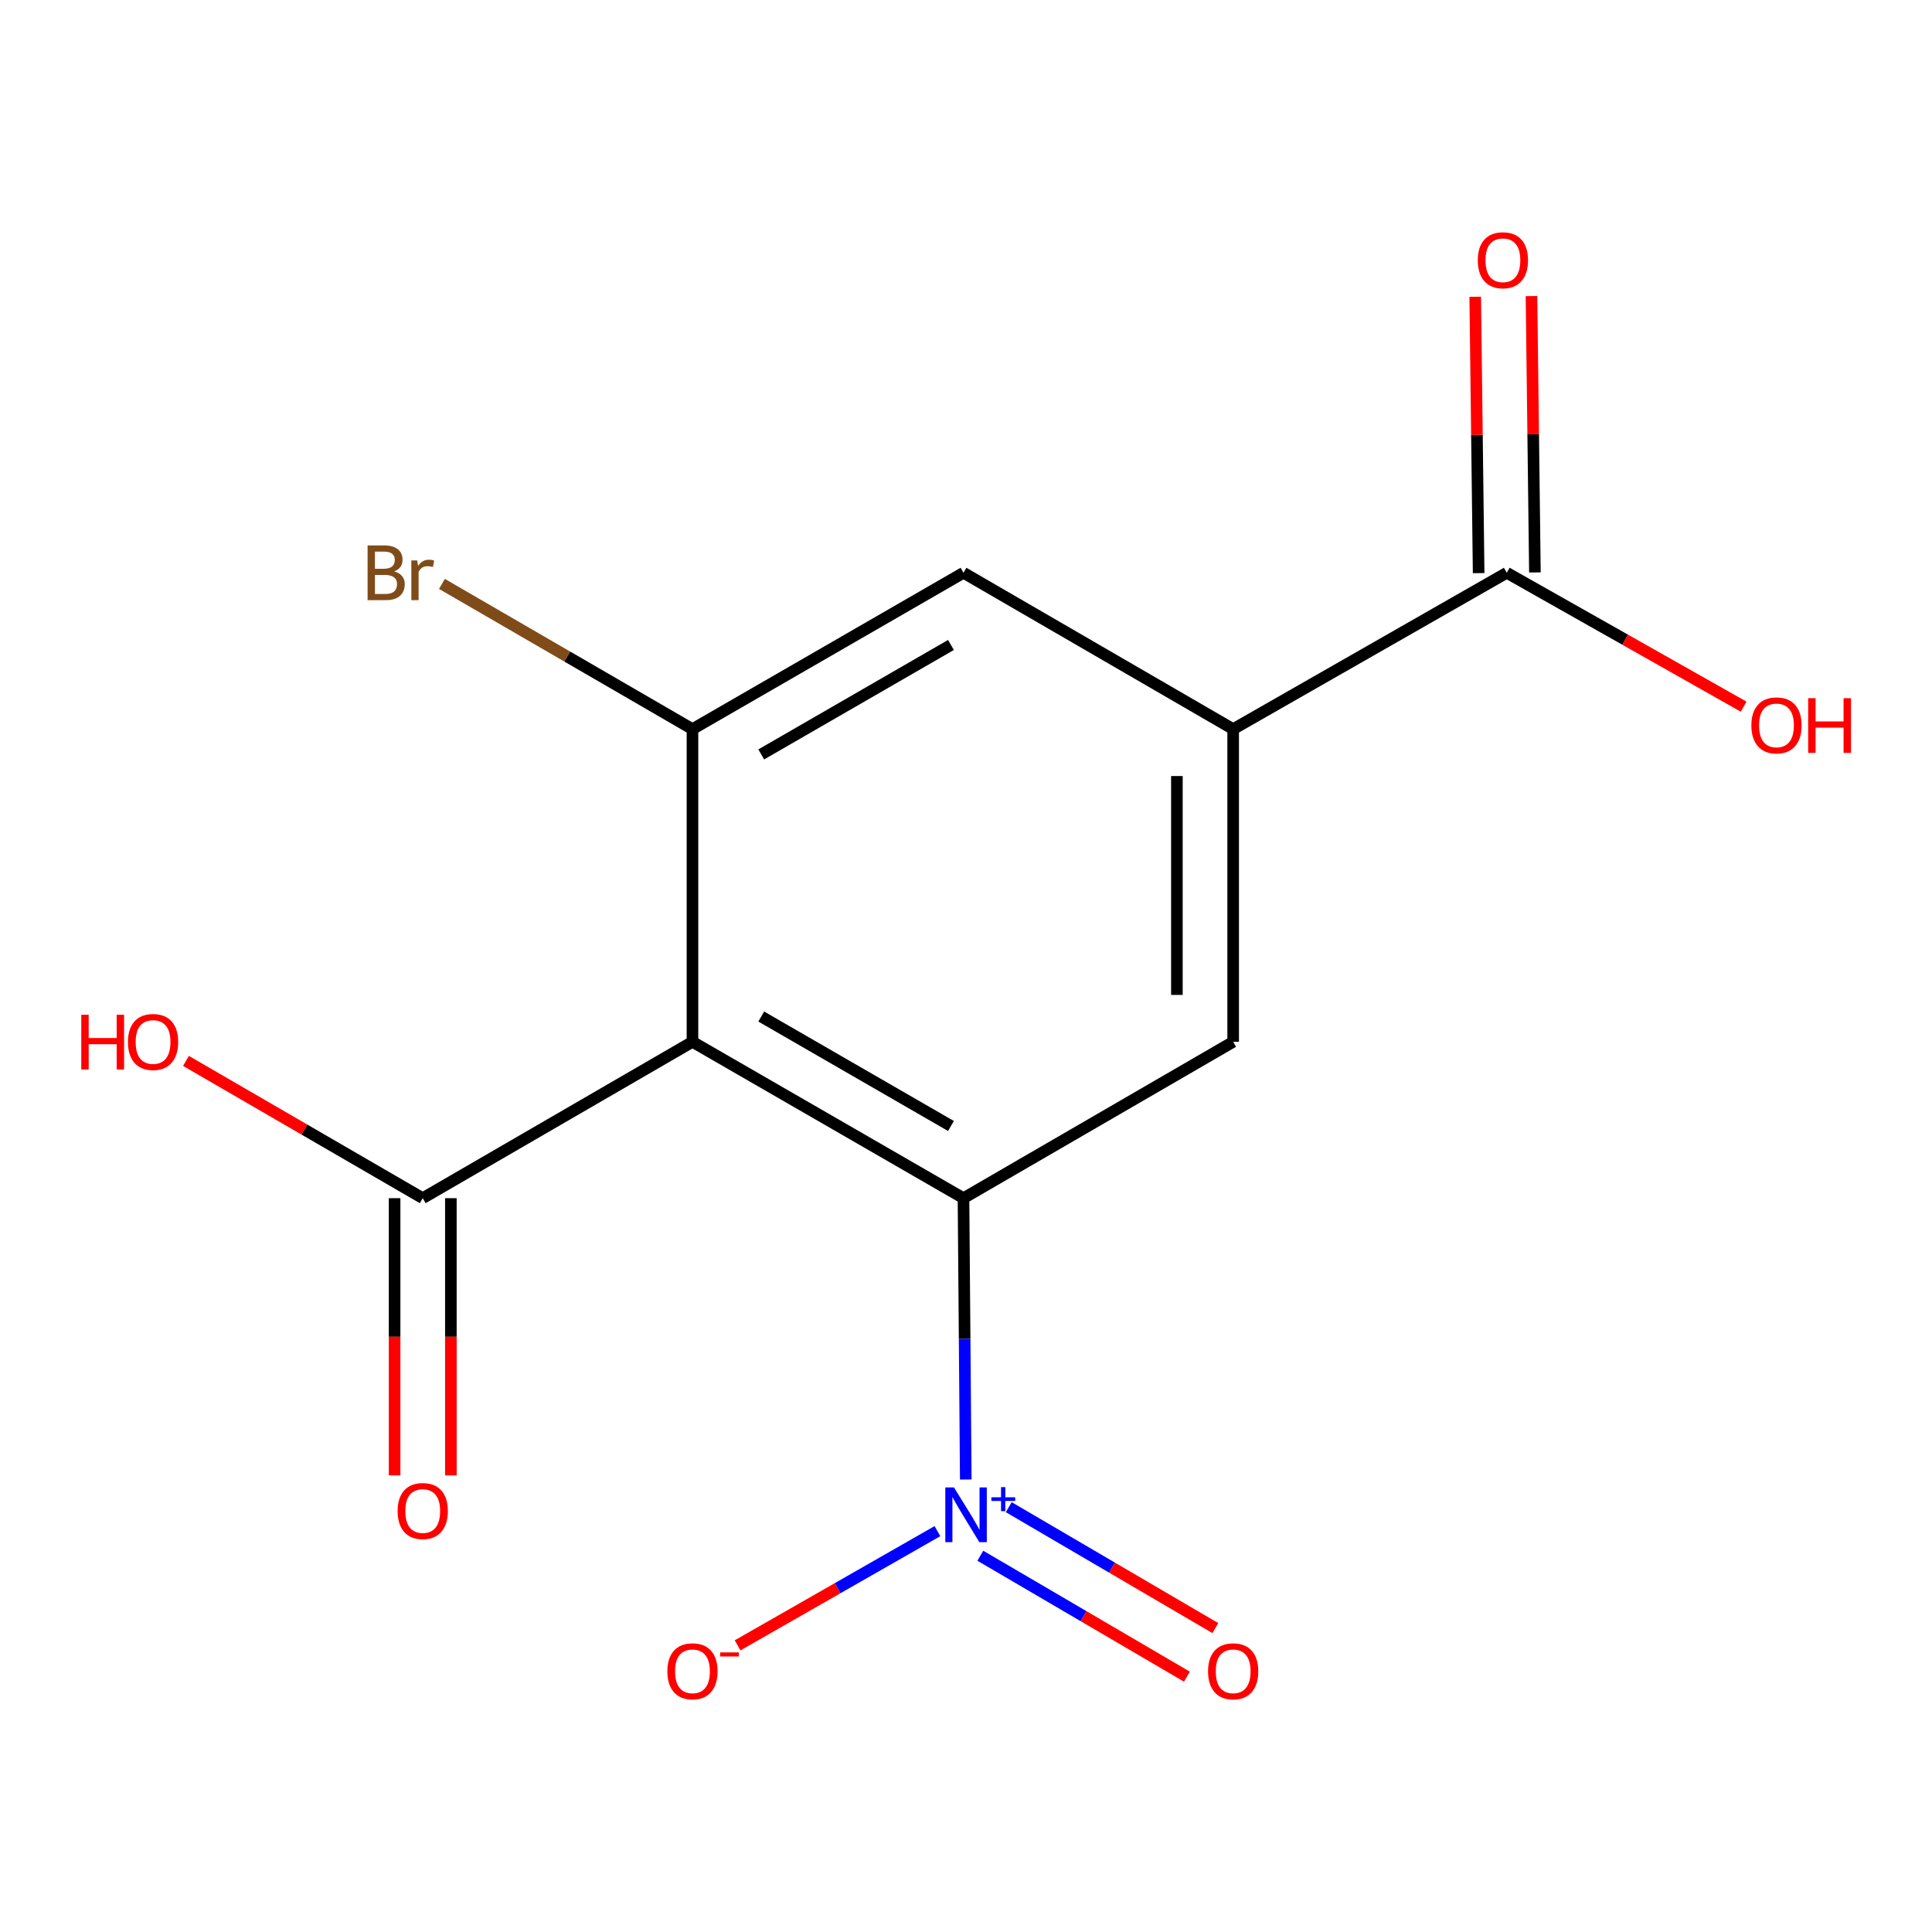 <?xml version='1.0' encoding='iso-8859-1'?>
<svg version='1.1' baseProfile='full'
              xmlns='http://www.w3.org/2000/svg'
                      xmlns:rdkit='http://www.rdkit.org/xml'
                      xmlns:xlink='http://www.w3.org/1999/xlink'
                  xml:space='preserve'
width='1000px' height='1000px' viewBox='0 0 1000 1000'>
<!-- END OF HEADER -->
<rect style='opacity:1.0;fill:#FFFFFF;stroke:none' width='1000' height='1000' x='0' y='0'> </rect>
<path class='bond-0' d='M 498.701,620.178 L 358.422,539.246' style='fill:none;fill-rule:evenodd;stroke:#000000;stroke-width:6px;stroke-linecap:butt;stroke-linejoin:miter;stroke-opacity:1' />
<path class='bond-0' d='M 492.213,582.812 L 394.017,526.16' style='fill:none;fill-rule:evenodd;stroke:#000000;stroke-width:6px;stroke-linecap:butt;stroke-linejoin:miter;stroke-opacity:1' />
<path class='bond-1' d='M 498.701,620.178 L 499.29,692.984' style='fill:none;fill-rule:evenodd;stroke:#000000;stroke-width:6px;stroke-linecap:butt;stroke-linejoin:miter;stroke-opacity:1' />
<path class='bond-1' d='M 499.29,692.984 L 499.879,765.79' style='fill:none;fill-rule:evenodd;stroke:#0000FF;stroke-width:6px;stroke-linecap:butt;stroke-linejoin:miter;stroke-opacity:1' />
<path class='bond-3' d='M 498.701,620.178 L 638.284,539.246' style='fill:none;fill-rule:evenodd;stroke:#000000;stroke-width:6px;stroke-linecap:butt;stroke-linejoin:miter;stroke-opacity:1' />
<path class='bond-2' d='M 358.422,539.246 L 358.422,377.4' style='fill:none;fill-rule:evenodd;stroke:#000000;stroke-width:6px;stroke-linecap:butt;stroke-linejoin:miter;stroke-opacity:1' />
<path class='bond-5' d='M 358.422,539.246 L 218.806,620.178' style='fill:none;fill-rule:evenodd;stroke:#000000;stroke-width:6px;stroke-linecap:butt;stroke-linejoin:miter;stroke-opacity:1' />
<path class='bond-8' d='M 485.21,792.516 L 433.494,822.073' style='fill:none;fill-rule:evenodd;stroke:#0000FF;stroke-width:6px;stroke-linecap:butt;stroke-linejoin:miter;stroke-opacity:1' />
<path class='bond-8' d='M 433.494,822.073 L 381.777,851.63' style='fill:none;fill-rule:evenodd;stroke:#FF0000;stroke-width:6px;stroke-linecap:butt;stroke-linejoin:miter;stroke-opacity:1' />
<path class='bond-9' d='M 507.416,805.245 L 560.883,836.543' style='fill:none;fill-rule:evenodd;stroke:#0000FF;stroke-width:6px;stroke-linecap:butt;stroke-linejoin:miter;stroke-opacity:1' />
<path class='bond-9' d='M 560.883,836.543 L 614.349,867.841' style='fill:none;fill-rule:evenodd;stroke:#FF0000;stroke-width:6px;stroke-linecap:butt;stroke-linejoin:miter;stroke-opacity:1' />
<path class='bond-9' d='M 522.129,780.111 L 575.595,811.409' style='fill:none;fill-rule:evenodd;stroke:#0000FF;stroke-width:6px;stroke-linecap:butt;stroke-linejoin:miter;stroke-opacity:1' />
<path class='bond-9' d='M 575.595,811.409 L 629.062,842.707' style='fill:none;fill-rule:evenodd;stroke:#FF0000;stroke-width:6px;stroke-linecap:butt;stroke-linejoin:miter;stroke-opacity:1' />
<path class='bond-12' d='M 358.422,377.4 L 293.581,339.813' style='fill:none;fill-rule:evenodd;stroke:#000000;stroke-width:6px;stroke-linecap:butt;stroke-linejoin:miter;stroke-opacity:1' />
<path class='bond-12' d='M 293.581,339.813 L 228.74,302.227' style='fill:none;fill-rule:evenodd;stroke:#7F4C19;stroke-width:6px;stroke-linecap:butt;stroke-linejoin:miter;stroke-opacity:1' />
<path class='bond-15' d='M 358.422,377.4 L 498.701,296.468' style='fill:none;fill-rule:evenodd;stroke:#000000;stroke-width:6px;stroke-linecap:butt;stroke-linejoin:miter;stroke-opacity:1' />
<path class='bond-15' d='M 394.017,390.487 L 492.213,333.835' style='fill:none;fill-rule:evenodd;stroke:#000000;stroke-width:6px;stroke-linecap:butt;stroke-linejoin:miter;stroke-opacity:1' />
<path class='bond-4' d='M 638.284,539.246 L 638.284,377.4' style='fill:none;fill-rule:evenodd;stroke:#000000;stroke-width:6px;stroke-linecap:butt;stroke-linejoin:miter;stroke-opacity:1' />
<path class='bond-4' d='M 609.16,514.969 L 609.16,401.677' style='fill:none;fill-rule:evenodd;stroke:#000000;stroke-width:6px;stroke-linecap:butt;stroke-linejoin:miter;stroke-opacity:1' />
<path class='bond-6' d='M 638.284,377.4 L 779.906,296.468' style='fill:none;fill-rule:evenodd;stroke:#000000;stroke-width:6px;stroke-linecap:butt;stroke-linejoin:miter;stroke-opacity:1' />
<path class='bond-7' d='M 638.284,377.4 L 498.701,296.468' style='fill:none;fill-rule:evenodd;stroke:#000000;stroke-width:6px;stroke-linecap:butt;stroke-linejoin:miter;stroke-opacity:1' />
<path class='bond-10' d='M 204.244,620.178 L 204.244,691.918' style='fill:none;fill-rule:evenodd;stroke:#000000;stroke-width:6px;stroke-linecap:butt;stroke-linejoin:miter;stroke-opacity:1' />
<path class='bond-10' d='M 204.244,691.918 L 204.244,763.658' style='fill:none;fill-rule:evenodd;stroke:#FF0000;stroke-width:6px;stroke-linecap:butt;stroke-linejoin:miter;stroke-opacity:1' />
<path class='bond-10' d='M 233.368,620.178 L 233.368,691.918' style='fill:none;fill-rule:evenodd;stroke:#000000;stroke-width:6px;stroke-linecap:butt;stroke-linejoin:miter;stroke-opacity:1' />
<path class='bond-10' d='M 233.368,691.918 L 233.368,763.658' style='fill:none;fill-rule:evenodd;stroke:#FF0000;stroke-width:6px;stroke-linecap:butt;stroke-linejoin:miter;stroke-opacity:1' />
<path class='bond-13' d='M 218.806,620.178 L 157.531,584.65' style='fill:none;fill-rule:evenodd;stroke:#000000;stroke-width:6px;stroke-linecap:butt;stroke-linejoin:miter;stroke-opacity:1' />
<path class='bond-13' d='M 157.531,584.65 L 96.257,549.123' style='fill:none;fill-rule:evenodd;stroke:#FF0000;stroke-width:6px;stroke-linecap:butt;stroke-linejoin:miter;stroke-opacity:1' />
<path class='bond-11' d='M 794.466,296.288 L 793.58,224.768' style='fill:none;fill-rule:evenodd;stroke:#000000;stroke-width:6px;stroke-linecap:butt;stroke-linejoin:miter;stroke-opacity:1' />
<path class='bond-11' d='M 793.58,224.768 L 792.693,153.248' style='fill:none;fill-rule:evenodd;stroke:#FF0000;stroke-width:6px;stroke-linecap:butt;stroke-linejoin:miter;stroke-opacity:1' />
<path class='bond-11' d='M 765.345,296.649 L 764.458,225.129' style='fill:none;fill-rule:evenodd;stroke:#000000;stroke-width:6px;stroke-linecap:butt;stroke-linejoin:miter;stroke-opacity:1' />
<path class='bond-11' d='M 764.458,225.129 L 763.572,153.609' style='fill:none;fill-rule:evenodd;stroke:#FF0000;stroke-width:6px;stroke-linecap:butt;stroke-linejoin:miter;stroke-opacity:1' />
<path class='bond-14' d='M 779.906,296.468 L 841.201,331.116' style='fill:none;fill-rule:evenodd;stroke:#000000;stroke-width:6px;stroke-linecap:butt;stroke-linejoin:miter;stroke-opacity:1' />
<path class='bond-14' d='M 841.201,331.116 L 902.496,365.763' style='fill:none;fill-rule:evenodd;stroke:#FF0000;stroke-width:6px;stroke-linecap:butt;stroke-linejoin:miter;stroke-opacity:1' />
<path  class='atom-2' d='M 493.767 769.887
L 503.047 784.887
Q 503.967 786.367, 505.447 789.047
Q 506.927 791.727, 507.007 791.887
L 507.007 769.887
L 510.767 769.887
L 510.767 798.207
L 506.887 798.207
L 496.927 781.807
Q 495.767 779.887, 494.527 777.687
Q 493.327 775.487, 492.967 774.807
L 492.967 798.207
L 489.287 798.207
L 489.287 769.887
L 493.767 769.887
' fill='#0000FF'/>
<path  class='atom-2' d='M 513.143 774.992
L 518.133 774.992
L 518.133 769.738
L 520.35 769.738
L 520.35 774.992
L 525.472 774.992
L 525.472 776.893
L 520.35 776.893
L 520.35 782.173
L 518.133 782.173
L 518.133 776.893
L 513.143 776.893
L 513.143 774.992
' fill='#0000FF'/>
<path  class='atom-9' d='M 345.422 865.058
Q 345.422 858.258, 348.782 854.458
Q 352.142 850.658, 358.422 850.658
Q 364.702 850.658, 368.062 854.458
Q 371.422 858.258, 371.422 865.058
Q 371.422 871.938, 368.022 875.858
Q 364.622 879.738, 358.422 879.738
Q 352.182 879.738, 348.782 875.858
Q 345.422 871.978, 345.422 865.058
M 358.422 876.538
Q 362.742 876.538, 365.062 873.658
Q 367.422 870.738, 367.422 865.058
Q 367.422 859.498, 365.062 856.698
Q 362.742 853.858, 358.422 853.858
Q 354.102 853.858, 351.742 856.658
Q 349.422 859.458, 349.422 865.058
Q 349.422 870.778, 351.742 873.658
Q 354.102 876.538, 358.422 876.538
' fill='#FF0000'/>
<path  class='atom-9' d='M 372.742 855.281
L 382.43 855.281
L 382.43 857.393
L 372.742 857.393
L 372.742 855.281
' fill='#FF0000'/>
<path  class='atom-10' d='M 625.284 865.058
Q 625.284 858.258, 628.644 854.458
Q 632.004 850.658, 638.284 850.658
Q 644.564 850.658, 647.924 854.458
Q 651.284 858.258, 651.284 865.058
Q 651.284 871.938, 647.884 875.858
Q 644.484 879.738, 638.284 879.738
Q 632.044 879.738, 628.644 875.858
Q 625.284 871.978, 625.284 865.058
M 638.284 876.538
Q 642.604 876.538, 644.924 873.658
Q 647.284 870.738, 647.284 865.058
Q 647.284 859.498, 644.924 856.698
Q 642.604 853.858, 638.284 853.858
Q 633.964 853.858, 631.604 856.658
Q 629.284 859.458, 629.284 865.058
Q 629.284 870.778, 631.604 873.658
Q 633.964 876.538, 638.284 876.538
' fill='#FF0000'/>
<path  class='atom-11' d='M 205.806 782.104
Q 205.806 775.304, 209.166 771.504
Q 212.526 767.704, 218.806 767.704
Q 225.086 767.704, 228.446 771.504
Q 231.806 775.304, 231.806 782.104
Q 231.806 788.984, 228.406 792.904
Q 225.006 796.784, 218.806 796.784
Q 212.566 796.784, 209.166 792.904
Q 205.806 789.024, 205.806 782.104
M 218.806 793.584
Q 223.126 793.584, 225.446 790.704
Q 227.806 787.784, 227.806 782.104
Q 227.806 776.544, 225.446 773.744
Q 223.126 770.904, 218.806 770.904
Q 214.486 770.904, 212.126 773.704
Q 209.806 776.504, 209.806 782.104
Q 209.806 787.824, 212.126 790.704
Q 214.486 793.584, 218.806 793.584
' fill='#FF0000'/>
<path  class='atom-12' d='M 764.899 134.702
Q 764.899 127.902, 768.259 124.102
Q 771.619 120.302, 777.899 120.302
Q 784.179 120.302, 787.539 124.102
Q 790.899 127.902, 790.899 134.702
Q 790.899 141.582, 787.499 145.502
Q 784.099 149.382, 777.899 149.382
Q 771.659 149.382, 768.259 145.502
Q 764.899 141.622, 764.899 134.702
M 777.899 146.182
Q 782.219 146.182, 784.539 143.302
Q 786.899 140.382, 786.899 134.702
Q 786.899 129.142, 784.539 126.342
Q 782.219 123.502, 777.899 123.502
Q 773.579 123.502, 771.219 126.302
Q 768.899 129.102, 768.899 134.702
Q 768.899 140.422, 771.219 143.302
Q 773.579 146.182, 777.899 146.182
' fill='#FF0000'/>
<path  class='atom-13' d='M 204.026 295.748
Q 206.746 296.508, 208.106 298.188
Q 209.506 299.828, 209.506 302.268
Q 209.506 306.188, 206.986 308.428
Q 204.506 310.628, 199.786 310.628
L 190.266 310.628
L 190.266 282.308
L 198.626 282.308
Q 203.466 282.308, 205.906 284.268
Q 208.346 286.228, 208.346 289.828
Q 208.346 294.108, 204.026 295.748
M 194.066 285.508
L 194.066 294.388
L 198.626 294.388
Q 201.426 294.388, 202.866 293.268
Q 204.346 292.108, 204.346 289.828
Q 204.346 285.508, 198.626 285.508
L 194.066 285.508
M 199.786 307.428
Q 202.546 307.428, 204.026 306.108
Q 205.506 304.788, 205.506 302.268
Q 205.506 299.948, 203.866 298.788
Q 202.266 297.588, 199.186 297.588
L 194.066 297.588
L 194.066 307.428
L 199.786 307.428
' fill='#7F4C19'/>
<path  class='atom-13' d='M 215.946 290.068
L 216.386 292.908
Q 218.546 289.708, 222.066 289.708
Q 223.186 289.708, 224.706 290.108
L 224.106 293.468
Q 222.386 293.068, 221.426 293.068
Q 219.746 293.068, 218.626 293.748
Q 217.546 294.388, 216.666 295.948
L 216.666 310.628
L 212.906 310.628
L 212.906 290.068
L 215.946 290.068
' fill='#7F4C19'/>
<path  class='atom-14' d='M 42.063 525.246
L 45.903 525.246
L 45.903 537.286
L 60.383 537.286
L 60.383 525.246
L 64.223 525.246
L 64.223 553.566
L 60.383 553.566
L 60.383 540.486
L 45.903 540.486
L 45.903 553.566
L 42.063 553.566
L 42.063 525.246
' fill='#FF0000'/>
<path  class='atom-14' d='M 66.223 539.326
Q 66.223 532.526, 69.583 528.726
Q 72.943 524.926, 79.223 524.926
Q 85.503 524.926, 88.863 528.726
Q 92.223 532.526, 92.223 539.326
Q 92.223 546.206, 88.823 550.126
Q 85.423 554.006, 79.223 554.006
Q 72.983 554.006, 69.583 550.126
Q 66.223 546.246, 66.223 539.326
M 79.223 550.806
Q 83.543 550.806, 85.863 547.926
Q 88.223 545.006, 88.223 539.326
Q 88.223 533.766, 85.863 530.966
Q 83.543 528.126, 79.223 528.126
Q 74.903 528.126, 72.543 530.926
Q 70.223 533.726, 70.223 539.326
Q 70.223 545.046, 72.543 547.926
Q 74.903 550.806, 79.223 550.806
' fill='#FF0000'/>
<path  class='atom-15' d='M 906.505 375.457
Q 906.505 368.657, 909.865 364.857
Q 913.225 361.057, 919.505 361.057
Q 925.785 361.057, 929.145 364.857
Q 932.505 368.657, 932.505 375.457
Q 932.505 382.337, 929.105 386.257
Q 925.705 390.137, 919.505 390.137
Q 913.265 390.137, 909.865 386.257
Q 906.505 382.377, 906.505 375.457
M 919.505 386.937
Q 923.825 386.937, 926.145 384.057
Q 928.505 381.137, 928.505 375.457
Q 928.505 369.897, 926.145 367.097
Q 923.825 364.257, 919.505 364.257
Q 915.185 364.257, 912.825 367.057
Q 910.505 369.857, 910.505 375.457
Q 910.505 381.177, 912.825 384.057
Q 915.185 386.937, 919.505 386.937
' fill='#FF0000'/>
<path  class='atom-15' d='M 935.905 361.377
L 939.745 361.377
L 939.745 373.417
L 954.225 373.417
L 954.225 361.377
L 958.065 361.377
L 958.065 389.697
L 954.225 389.697
L 954.225 376.617
L 939.745 376.617
L 939.745 389.697
L 935.905 389.697
L 935.905 361.377
' fill='#FF0000'/>
</svg>
